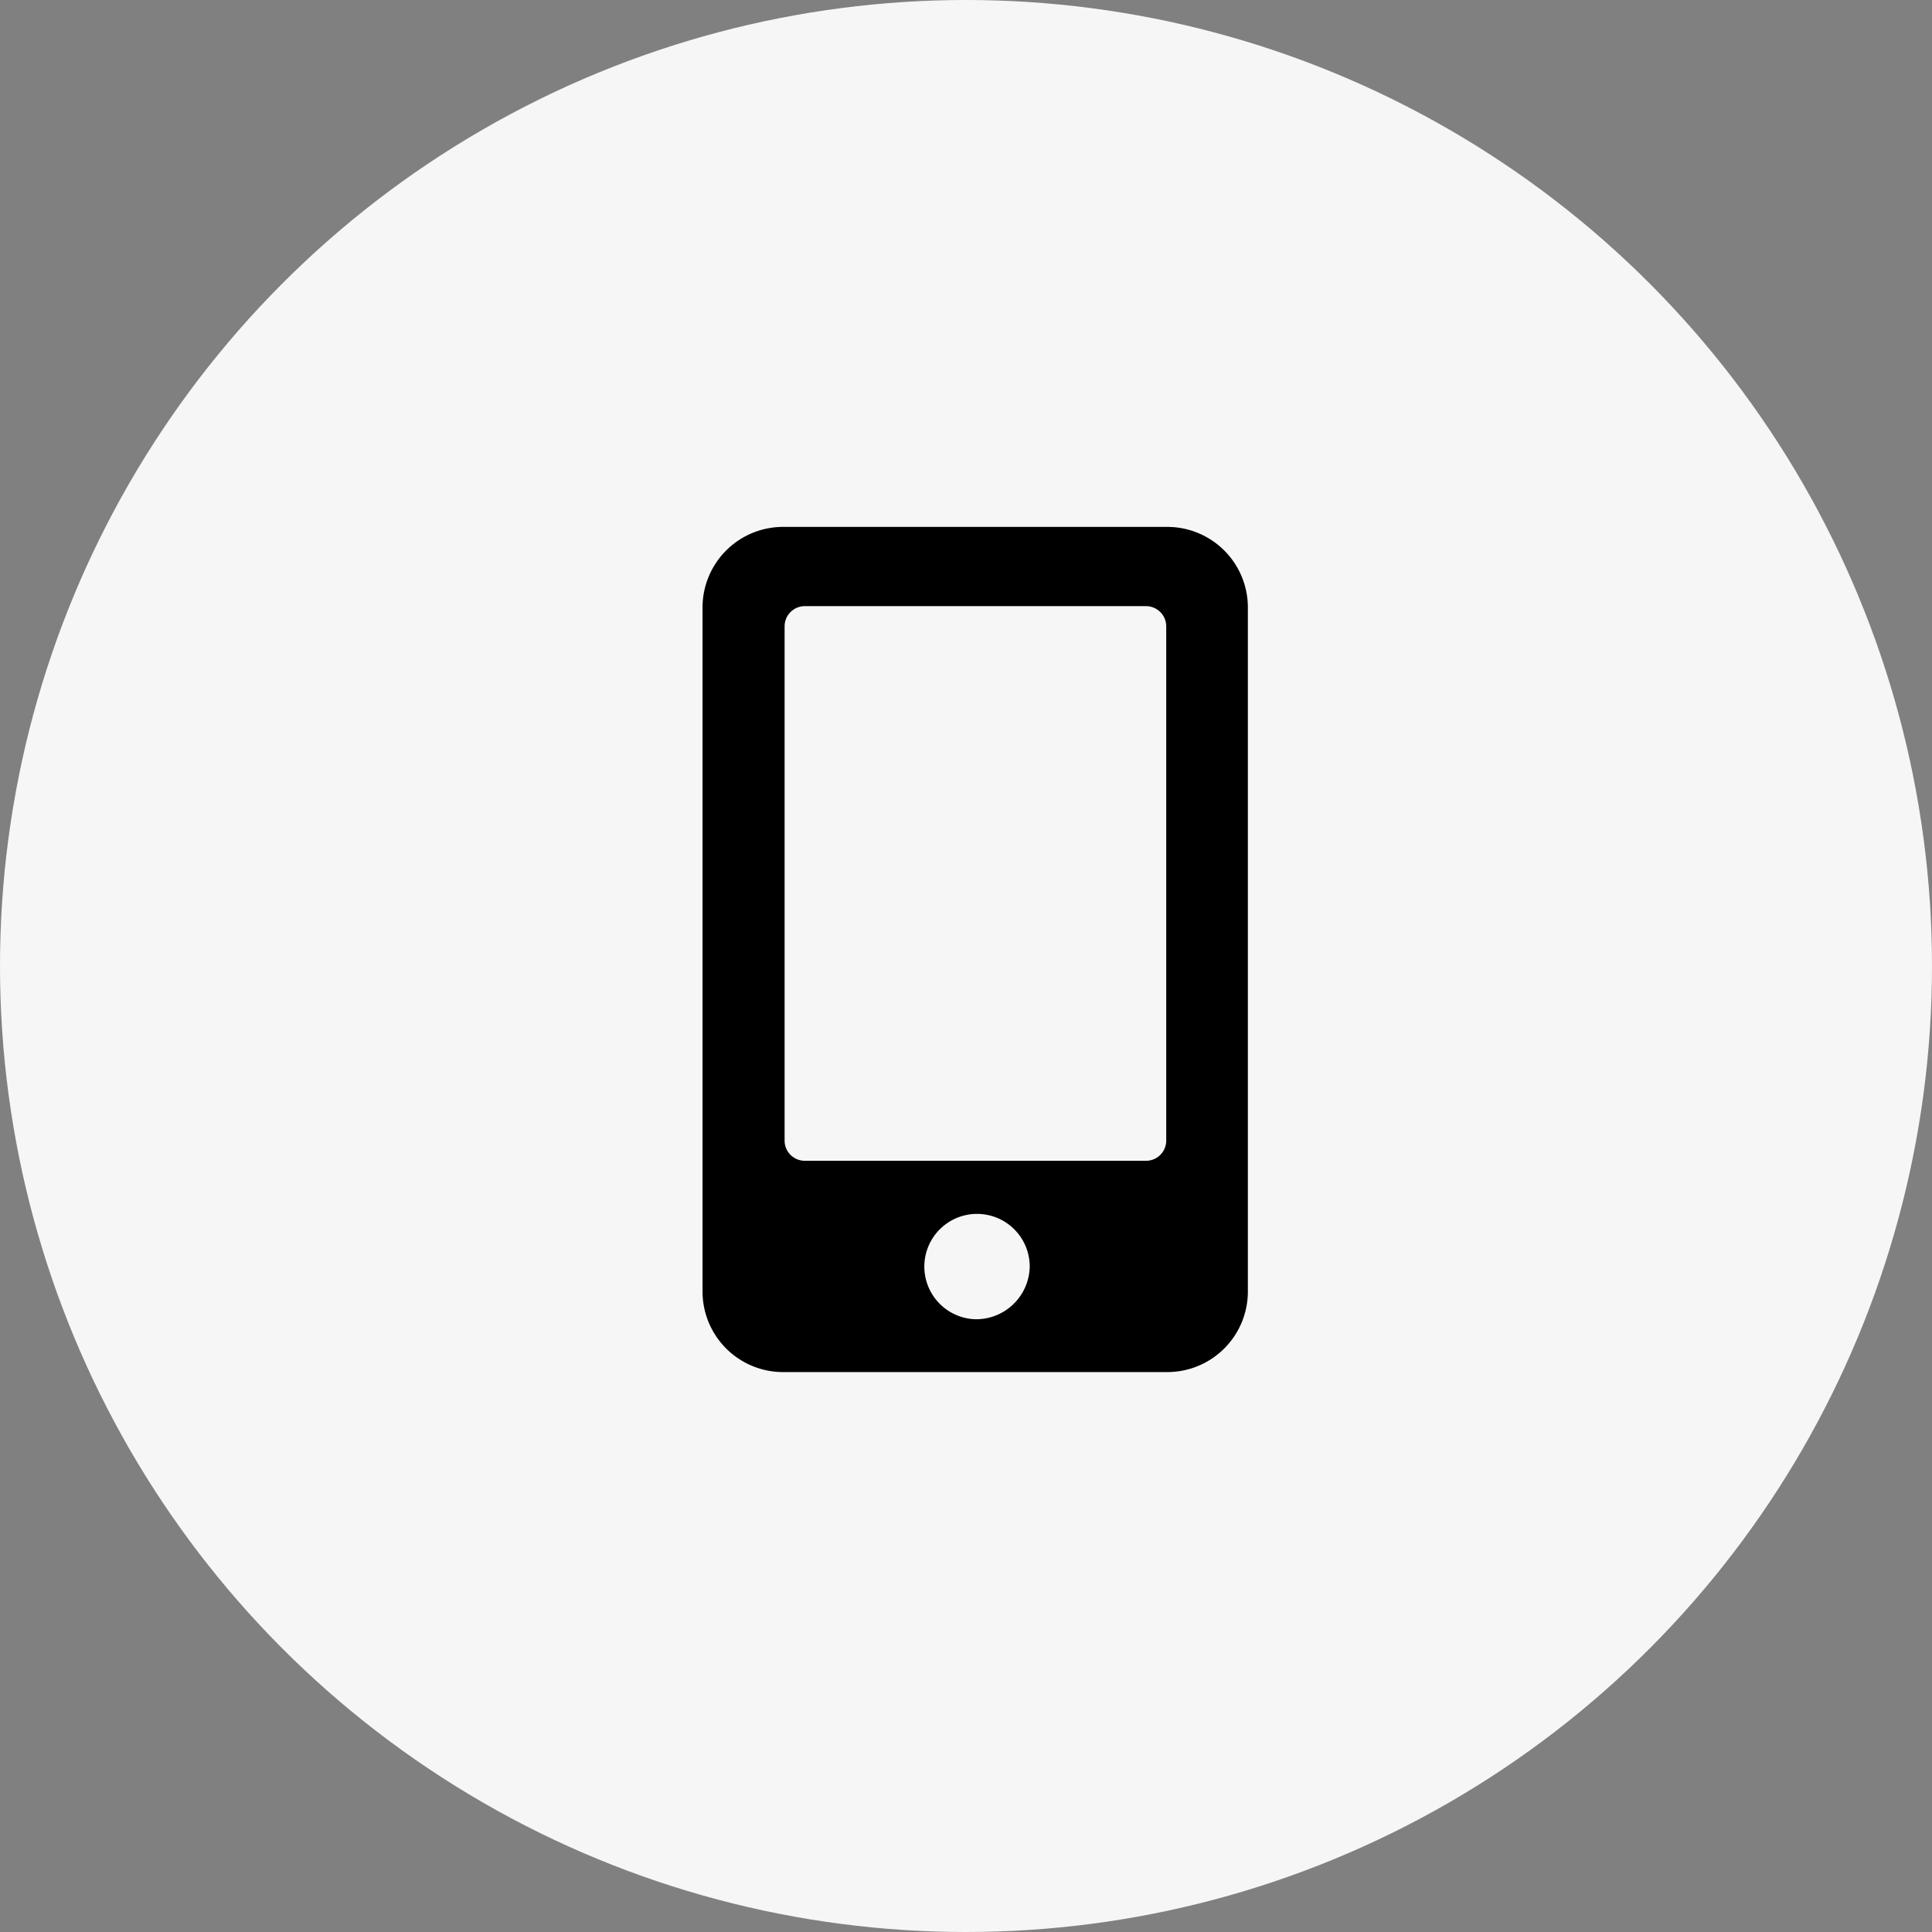 <svg xmlns="http://www.w3.org/2000/svg" width="55" height="55" viewBox="0 0 55 55"><rect x="0" y="0" width="55" height="55" fill="#808080" stroke="none"/><circle cx="27.5" cy="27.5" r="27.5" fill="#f6f6f6"/><path d="M13.2,0H2.329A2.294,2.294,0,0,0,0,2.256V21.8A2.294,2.294,0,0,0,2.329,24.06H13.2A2.294,2.294,0,0,0,15.524,21.8V2.256A2.294,2.294,0,0,0,13.2,0ZM7.762,22.556a1.5,1.5,0,1,1,1.552-1.5A1.527,1.527,0,0,1,7.762,22.556ZM13.2,17.481a.575.575,0,0,1-.582.564h-9.7a.575.575,0,0,1-.582-.564V2.82a.575.575,0,0,1,.582-.564h9.7a.575.575,0,0,1,.582.564Z" transform="translate(20 15)"/></svg>
